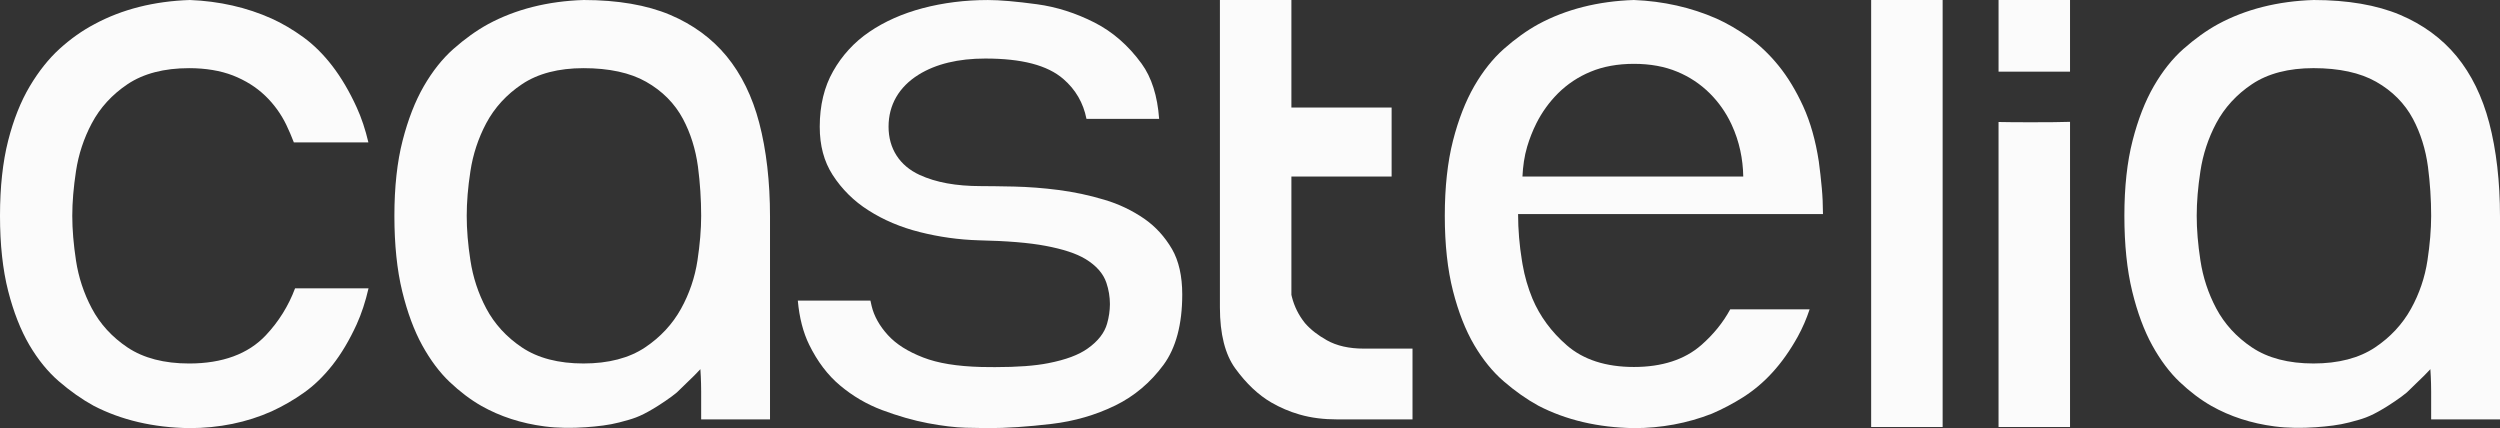 <?xml version="1.0" encoding="UTF-8"?> <svg xmlns="http://www.w3.org/2000/svg" width="654" height="112" viewBox="0 0 654 112" fill="none"><rect x="0" y="0" width="654" height="112" fill="#333333" stroke="none"/><g style="mix-blend-mode:exclusion"><path d="M69.536 87.712C64.935 92.606 58.177 95.091 49.468 95.091C42.946 95.091 37.54 93.682 33.365 90.895C29.331 88.196 26.178 84.755 24.015 80.668C21.936 76.753 20.536 72.513 19.875 68.129C19.242 63.962 18.908 60.031 18.908 56.461C18.908 52.89 19.242 48.965 19.875 44.793C20.534 40.407 21.934 36.166 24.015 32.252C26.181 28.165 29.339 24.724 33.365 22.025C37.538 19.239 42.944 17.831 49.468 17.831C53.8 17.831 57.663 18.482 60.913 19.733C64.205 21.025 67.047 22.81 69.375 25.047C71.649 27.228 73.516 29.799 74.888 32.639C75.618 34.156 76.272 35.694 76.872 37.252H96.373C95.579 33.876 94.555 30.801 93.305 28.081C91.407 23.914 89.251 20.262 86.891 17.195C84.575 14.2 82.054 11.7 79.383 9.754C76.605 7.743 73.798 6.087 71.071 4.861C64.561 1.935 57.352 0.303 49.673 0C40.309 0.311 31.921 2.43 24.724 6.312L24.702 6.323L24.671 6.345C21.554 7.979 18.491 10.142 15.595 12.766C12.754 15.346 10.126 18.647 7.787 22.573C5.439 26.521 3.528 31.306 2.135 36.791C0.719 42.34 0 48.953 0 56.461C0 63.968 0.719 70.582 2.135 76.122C3.54 81.617 5.406 86.371 7.68 90.253C9.932 94.071 12.518 97.265 15.393 99.739C18.38 102.32 21.442 104.471 24.477 106.137C31.684 109.88 40.105 111.859 49.502 111.997C57.311 111.997 64.566 110.511 71.082 107.598C74.013 106.251 76.815 104.634 79.449 102.769C82.109 100.908 84.619 98.472 86.925 95.563C89.274 92.584 91.42 88.981 93.307 84.841C94.562 82.078 95.602 78.925 96.407 75.432H77.187C75.484 79.999 72.882 84.175 69.536 87.712Z" fill="#FBFBFB"></path><path d="M299.377 57.246C296.18 55.043 292.654 53.362 288.931 52.266C284.962 51.07 280.9 50.207 276.789 49.685C272.974 49.192 269.136 48.898 265.291 48.804C261.493 48.728 258.652 48.685 256.613 48.685C250.103 48.685 244.856 47.728 240.577 45.761C235.332 43.35 232.446 38.866 232.446 33.145C232.446 27.446 235.161 22.747 240.298 19.541C244.815 16.733 250.687 15.314 257.751 15.314C267.318 15.314 273.999 17.056 278.161 20.653C281.369 23.416 283.396 26.91 284.222 31.095H303.229C302.799 25.106 301.266 20.254 298.637 16.642C295.205 11.921 291.077 8.318 286.346 5.909C281.444 3.415 276.371 1.801 271.281 1.113C265.875 0.382 261.552 0.006 258.441 0.006C252.488 0.006 246.739 0.726 241.365 2.146C236.11 3.533 231.401 5.619 227.379 8.361C223.49 11.007 220.263 14.518 217.951 18.622C215.622 22.697 214.444 27.59 214.444 33.15C214.444 38.098 215.548 42.216 217.821 45.766C220.223 49.489 223.408 52.642 227.152 55.003C231.12 57.552 235.648 59.468 240.624 60.714C245.675 61.992 250.851 62.713 256.058 62.865C263.493 63.026 269.22 63.5 273.532 64.317C278.145 65.188 281.534 66.306 283.921 67.737C286.778 69.457 288.629 71.565 289.434 73.987C290.039 75.778 290.35 77.655 290.356 79.546C290.343 81.275 290.094 82.994 289.616 84.655C288.94 87.074 287.234 89.268 284.543 91.165C282.172 92.858 278.804 94.112 274.246 95.004C270.706 95.704 266.137 96.038 260.291 96.038C259.165 96.038 257.962 96.027 256.74 96.004C250.359 95.833 245.381 95.026 241.51 93.521C237.476 91.958 234.451 90.047 232.274 87.662C230.096 85.276 228.649 82.704 228.015 80.037C227.898 79.553 227.791 79.091 227.705 78.638H208.71C209.107 83.102 210.104 86.984 211.696 90.211C213.831 94.566 216.546 98.154 219.762 100.836C223.029 103.59 226.74 105.765 230.736 107.267C234.941 108.837 238.984 110.001 242.76 110.71C246.515 111.418 249.839 111.816 252.63 111.892C255.688 111.967 257.587 112 258.444 112C263.249 112 268.859 111.634 275.124 110.892C281.044 110.193 286.655 108.569 291.78 106.062C296.715 103.654 300.941 100.095 304.363 95.46C307.624 91.032 309.276 84.833 309.276 77.037C309.276 72.24 308.375 68.24 306.594 65.153C304.719 61.946 302.296 59.278 299.377 57.246Z" fill="#FBFBFB"></path><path d="M347.109 89.014C344.76 87.701 342.861 86.218 341.456 84.605L341.391 84.54L341.338 84.466C339.738 82.474 338.586 80.159 337.961 77.679L337.831 77.131V46.179H364.046V28.133H337.83V0H319.13V80.454C319.13 87.355 320.481 92.725 323.155 96.391C326.031 100.348 329.204 103.339 332.584 105.296C334.891 106.632 337.352 107.682 339.912 108.421C343.097 109.352 346.422 109.712 349.74 109.712H369.513V91.197H356.75C352.932 91.197 349.682 90.466 347.109 89.014Z" fill="#FBFBFB"></path><path d="M476.575 49.116C476.361 46.782 476.102 44.468 475.802 42.254C474.966 36.769 473.595 31.93 471.727 27.842C469.849 23.734 467.683 20.143 465.269 17.174C462.887 14.238 460.27 11.754 457.515 9.786C454.639 7.754 451.801 6.098 449.04 4.861C442.401 1.945 435.118 0.303 427.416 0C418.053 0.311 409.665 2.43 402.467 6.312C399.464 7.958 396.408 10.142 393.404 12.798C390.519 15.357 387.923 18.626 385.671 22.519C383.386 26.488 381.515 31.284 380.105 36.791C378.688 42.34 377.958 48.953 377.958 56.461C377.958 63.968 378.688 70.582 380.105 76.122C381.509 81.628 383.376 86.371 385.649 90.253C387.902 94.071 390.486 97.265 393.361 99.739C396.348 102.32 399.4 104.471 402.445 106.137C409.654 109.88 418.075 111.859 427.47 111.997C434.582 111.997 441.424 110.727 447.828 108.221C450.668 106.997 453.408 105.551 456.022 103.897C458.831 102.105 461.389 99.945 463.629 97.476C466.042 94.852 468.283 91.691 470.3 88.055C471.548 85.775 472.585 83.385 473.4 80.915H452.633C450.746 84.388 448.193 87.54 445.018 90.303C440.685 94.088 434.758 96.002 427.438 96.002C420.09 96.002 414.181 94.088 409.848 90.303C405.836 86.82 402.821 82.71 400.887 78.118C399.706 75.257 398.843 72.275 398.313 69.225C398.256 68.889 398.199 68.554 398.144 68.22C397.479 64.179 397.14 60.092 397.13 55.997H476.892C476.885 53.579 476.778 51.265 476.575 49.116ZM398.274 46.179V46.157C398.404 43.525 398.756 40.897 399.504 38.371C400.129 36.264 400.937 34.216 401.919 32.251C403.373 29.36 405.277 26.721 407.561 24.432C410.008 21.999 412.91 20.073 416.099 18.764C419.381 17.388 423.199 16.699 427.437 16.699C431.674 16.699 435.48 17.388 438.763 18.764C441.95 20.072 444.848 21.998 447.29 24.432C449.595 26.73 451.485 29.412 452.875 32.358C452.939 32.498 453.004 32.638 453.068 32.777C454.997 36.98 455.963 41.562 456.037 46.188L398.274 46.179Z" fill="#FBFBFB"></path><path d="M508.193 0H489.496V111.704H508.193V0Z" fill="#FBFBFB"></path><path d="M541.372 31.876C541.421 31.876 541.471 31.876 541.519 31.868V111.704H522.818V31.914C524.933 31.963 527.762 31.984 531.409 31.984C535.907 31.984 539.163 31.953 541.372 31.876Z" fill="#FBFBFB"></path><path d="M190.055 14.68C186.216 10.033 181.25 6.399 175.275 3.873C169.193 1.313 161.599 0.012 152.718 0.001C143.321 0.292 134.891 2.421 127.683 6.314C124.679 7.96 121.622 10.143 118.62 12.8C115.734 15.348 113.138 18.628 110.885 22.521C108.59 26.49 106.729 31.296 105.319 36.793C103.89 42.331 103.174 48.954 103.174 56.462C103.174 63.991 103.859 70.625 105.211 76.174C106.553 81.703 108.328 86.478 110.467 90.359C112.59 94.199 114.982 97.403 117.6 99.888C120.282 102.437 123.092 104.566 125.956 106.201C130.847 108.959 136.366 110.751 142.425 111.54C146.017 112.009 149.652 112.013 153.265 111.761C156.279 111.552 159.386 111.195 161.995 110.507C165.598 109.557 167.12 109.164 170.922 106.908C172.442 106.007 175.581 103.948 177.082 102.647L181.603 98.259L183.221 96.576C183.221 96.576 183.426 99.485 183.426 102.436V109.716H201.435V56.687C201.435 47.534 200.48 39.275 198.614 32.134C196.818 25.273 193.938 19.401 190.055 14.68ZM182.461 68.118C181.794 72.546 180.342 76.818 178.176 80.734C175.934 84.798 172.759 88.207 168.748 90.89C164.575 93.677 159.158 95.086 152.644 95.086C146.13 95.086 140.716 93.683 136.553 90.895C132.509 88.196 129.367 84.755 127.19 80.668C125.114 76.749 123.718 72.506 123.06 68.118C122.41 63.952 122.094 60.031 122.094 56.461C122.094 52.891 122.416 48.965 123.06 44.793C123.716 40.408 125.113 36.167 127.19 32.253C129.367 28.165 132.514 24.724 136.553 22.025C140.708 19.24 146.132 17.831 152.642 17.831C159.335 17.831 164.849 19.025 169.02 21.391C173.268 23.799 176.508 27.069 178.663 31.102C180.659 34.854 181.978 39.07 182.59 43.63C183.143 47.885 183.422 52.17 183.426 56.461C183.426 60.009 183.094 63.935 182.461 68.118Z" fill="#FBFBFB"></path><path d="M651.179 32.134C649.377 25.273 646.504 19.401 642.62 14.68C638.779 10.033 633.813 6.399 627.839 3.873C621.757 1.313 614.163 0.012 605.281 0.001C595.885 0.292 587.455 2.421 580.247 6.314C577.243 7.96 574.186 10.143 571.184 12.8C568.298 15.348 565.702 18.628 563.45 22.521C561.154 26.49 559.288 31.296 557.883 36.793C556.455 42.331 555.738 48.954 555.738 56.462C555.738 63.991 556.425 70.625 557.775 76.174C559.117 81.703 560.892 86.478 563.032 90.359C565.155 94.199 567.548 97.403 570.164 99.888C572.846 102.437 575.656 104.566 578.52 106.201C583.412 108.959 588.93 110.751 594.989 111.54C598.581 112.009 602.216 112.013 605.829 111.761C608.843 111.552 611.95 111.195 614.559 110.507C618.162 109.557 619.685 109.164 623.486 106.908C625.006 106.007 628.145 103.948 629.646 102.647L634.167 98.259L635.785 96.576C635.785 96.576 635.99 99.485 635.99 102.436V109.716H654V56.687C654 47.534 653.046 39.275 651.179 32.134ZM635.025 68.118C634.358 72.546 632.906 76.818 630.74 80.734C628.498 84.798 625.323 88.207 621.312 90.89C617.139 93.677 611.722 95.086 605.208 95.086C598.694 95.086 593.28 93.677 589.118 90.89C585.075 88.191 581.931 84.75 579.755 80.662C577.679 76.744 576.283 72.501 575.625 68.113C574.982 63.946 574.66 60.026 574.66 56.456C574.66 52.885 574.982 48.959 575.625 44.788C576.281 40.403 577.678 36.162 579.755 32.247C581.931 28.16 585.079 24.719 589.118 22.02C593.28 19.234 598.697 17.826 605.208 17.826C611.902 17.826 617.416 19.02 621.587 21.386C625.834 23.794 629.074 27.064 631.23 31.096C633.224 34.849 634.544 39.065 635.155 43.625C635.708 47.879 635.987 52.165 635.992 56.456C635.99 60.009 635.658 63.935 635.025 68.118Z" fill="#FBFBFB"></path><path d="M541.518 0H522.822V18.745H541.518V0Z" fill="#FBFBFB"></path></g></svg> 